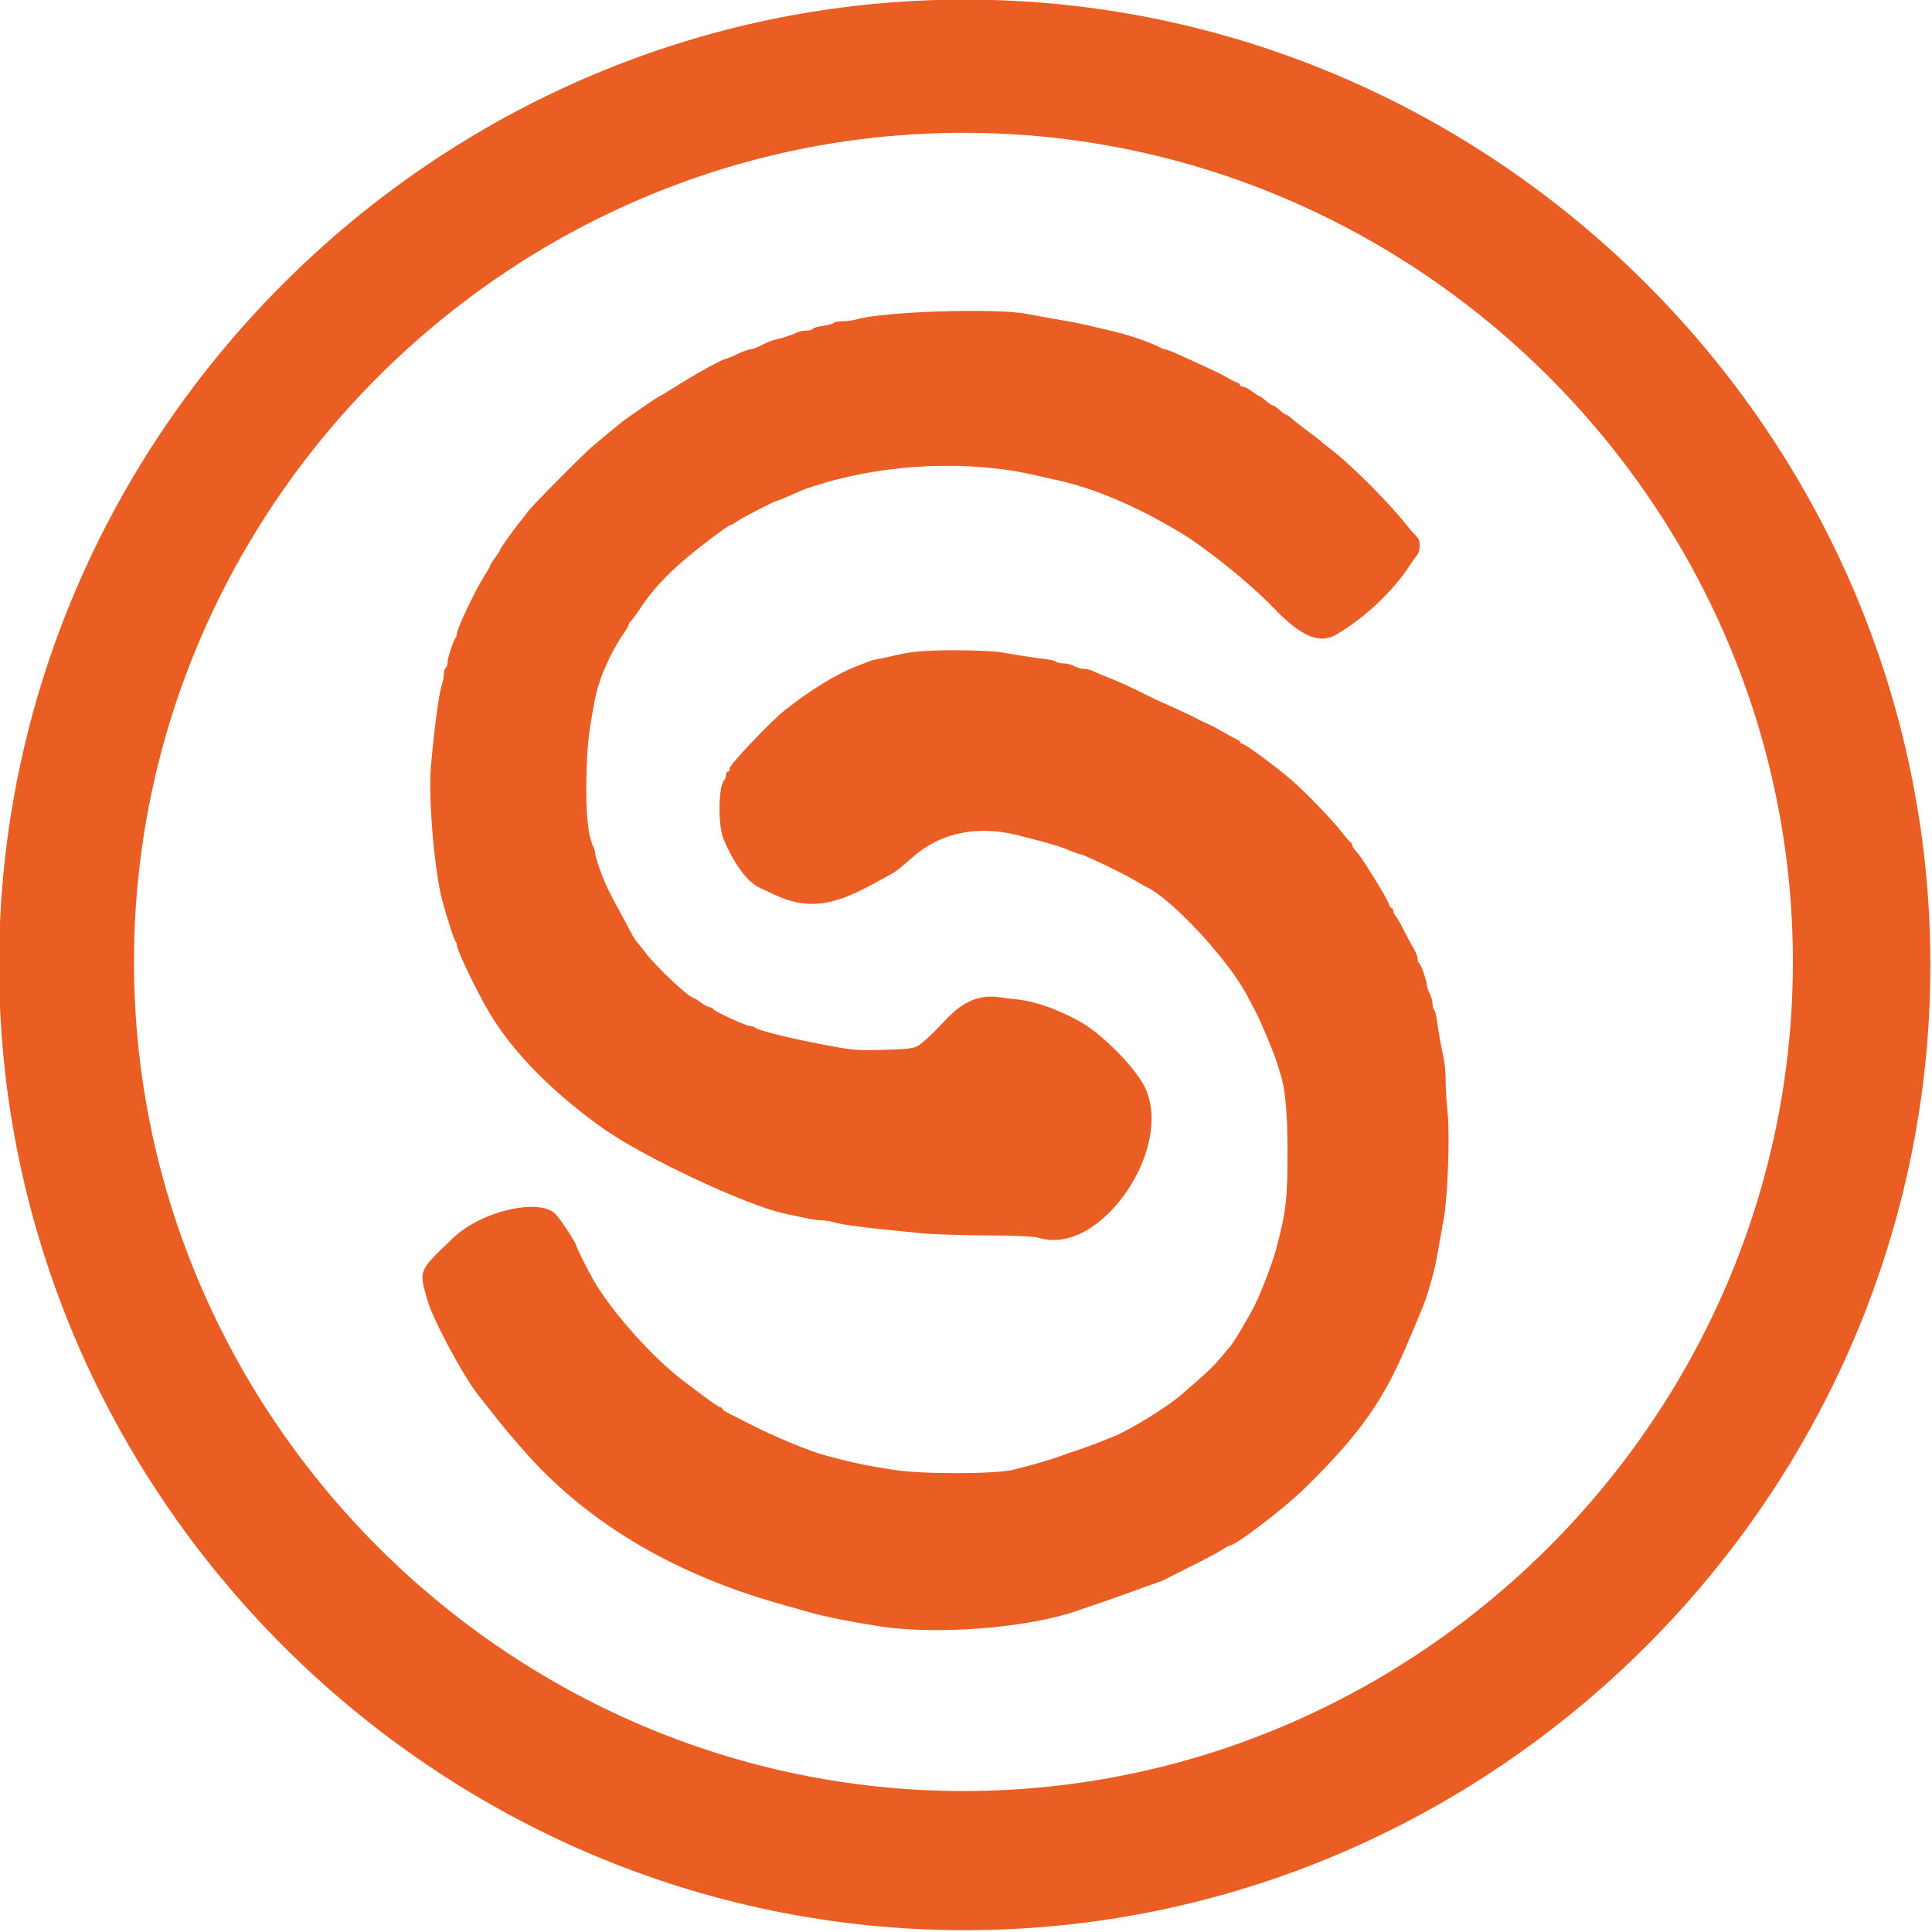<?xml version="1.0" encoding="UTF-8" standalone="no"?>
<!DOCTYPE svg PUBLIC "-//W3C//DTD SVG 1.1//EN" "http://www.w3.org/Graphics/SVG/1.1/DTD/svg11.dtd">
<svg width="100%" height="100%" viewBox="0 0 848 848" version="1.1" xmlns="http://www.w3.org/2000/svg" xmlns:xlink="http://www.w3.org/1999/xlink" xml:space="preserve" xmlns:serif="http://www.serif.com/" style="fill-rule:evenodd;clip-rule:evenodd;stroke-linejoin:round;stroke-miterlimit:2;">
    <g transform="matrix(1,0,0,1,-656.16,-1014.95)">
        <g transform="matrix(1,0,0,1,423.487,-6.431)">
            <g id="S" transform="matrix(1.333,0,0,1.333,-1377.17,297.191)">
                <path id="path1" d="M1497.82,1078.86C1489.03,1077.53 1479.09,1075.58 1474.74,1074.31C1473.72,1074.02 1471.51,1073.38 1469.81,1072.91C1468.12,1072.43 1465.49,1071.69 1463.97,1071.26C1428.46,1061.16 1399.78,1043.78 1379.3,1019.95C1377.29,1017.61 1375.37,1015.39 1375.03,1015.02C1374.44,1014.37 1369.11,1007.69 1365.16,1002.65C1360.03,996.103 1350.2,977.712 1348.38,971.264C1345.59,961.387 1345.35,961.963 1356.92,950.882C1366.18,942.008 1385.4,937.58 1390.67,943.106C1392.41,944.942 1397.5,952.751 1397.5,953.6C1397.5,954.09 1401.26,961.592 1403.12,964.809C1409.3,975.518 1423,990.785 1433.2,998.344C1434.12,999.021 1436.97,1001.17 1439.54,1003.11C1442.11,1005.06 1444.5,1006.65 1444.86,1006.65C1445.21,1006.65 1445.51,1006.86 1445.51,1007.12C1445.51,1007.37 1446.13,1007.88 1446.89,1008.26C1447.65,1008.64 1451.18,1010.45 1454.74,1012.27C1462.68,1016.36 1474.08,1021.07 1479.66,1022.57C1488.59,1024.96 1492.08,1025.7 1501.92,1027.27C1510.87,1028.7 1535.07,1028.7 1541.15,1027.27C1545.99,1026.14 1555.3,1023.44 1557.21,1022.61C1557.89,1022.32 1560.24,1021.5 1562.44,1020.78C1564.64,1020.06 1567.83,1018.92 1569.52,1018.23C1571.21,1017.55 1573.29,1016.72 1574.14,1016.38C1579.93,1014.08 1592.34,1006.39 1597.02,1002.22C1598.26,1001.11 1601.05,998.671 1603.21,996.81C1605.37,994.948 1608.22,992.088 1609.56,990.454C1610.89,988.821 1612.29,987.153 1612.66,986.748C1613.87,985.426 1618.56,977.549 1620.96,972.806C1622.83,969.105 1626.58,959.329 1627.69,955.266C1631.15,942.493 1631.63,938.522 1631.63,922.338C1631.63,910.617 1630.91,902.056 1629.54,897.72C1629.17,896.535 1628.58,894.596 1628.23,893.411C1627.27,890.18 1622.73,879.331 1621.02,876.178C1620.2,874.655 1619.1,872.578 1618.59,871.562C1612.68,859.903 1593.68,839.301 1585.21,835.361C1584.71,835.125 1583.32,834.339 1582.14,833.614C1578.16,831.183 1564.27,824.479 1563.2,824.479C1562.84,824.479 1561.2,823.899 1559.57,823.19C1556.74,821.962 1553.08,820.896 1542.75,818.281C1529.41,814.905 1517.14,817.514 1508.05,825.659C1505.39,828.047 1502.48,830.386 1501.59,830.857C1500.7,831.328 1497.67,832.978 1494.85,834.524C1481.48,841.863 1473.17,842.735 1462.74,837.894C1461.21,837.188 1459.04,836.178 1457.91,835.651C1453.79,833.726 1449.57,828.047 1445.93,819.555C1444.05,815.152 1444.19,802.162 1446.14,800.212C1446.46,799.883 1446.73,799.116 1446.73,798.507C1446.73,797.897 1447.01,797.399 1447.35,797.399C1447.69,797.399 1447.96,796.846 1447.96,796.17C1447.96,795.063 1461.56,780.742 1465.81,777.37C1474.67,770.346 1482.73,765.401 1489.82,762.635C1491.34,762.041 1493.14,761.329 1493.82,761.055C1494.49,760.78 1495.88,760.421 1496.89,760.258C1497.91,760.095 1499.85,759.688 1501.2,759.353C1507.45,757.812 1511.9,757.393 1522.1,757.393C1528.13,757.393 1534.76,757.663 1536.83,757.993C1538.9,758.322 1542.39,758.897 1544.59,759.27C1546.79,759.642 1549.98,760.09 1551.67,760.266C1553.36,760.441 1555.01,760.836 1555.33,761.143C1555.65,761.45 1556.76,761.703 1557.8,761.706C1558.83,761.708 1560.47,762.123 1561.43,762.629C1562.4,763.134 1563.86,763.548 1564.67,763.548C1565.49,763.548 1566.63,763.797 1567.22,764.1C1567.81,764.404 1569.54,765.135 1571.06,765.724C1575.03,767.26 1580.97,769.941 1584.29,771.69C1585.31,772.226 1587.66,773.353 1589.52,774.196C1591.38,775.039 1594.57,776.481 1596.6,777.4C1598.63,778.32 1600.71,779.31 1601.22,779.602C1602.19,780.159 1605.19,781.608 1606.76,782.273C1607.26,782.489 1609.06,783.486 1610.76,784.488C1612.45,785.491 1614.32,786.484 1614.91,786.695C1615.5,786.906 1615.99,787.324 1615.99,787.623C1615.99,787.922 1616.3,788.167 1616.68,788.167C1617.61,788.167 1627.61,795.534 1632.98,800.168C1637.87,804.392 1646.38,813.242 1649.84,817.709C1651.02,819.232 1652.19,820.571 1652.45,820.684C1652.71,820.797 1652.91,821.163 1652.91,821.497C1652.91,821.832 1653.26,822.491 1653.68,822.963C1655.45,824.933 1656.1,825.881 1660.28,832.56C1662.68,836.409 1664.81,840.181 1665.01,840.943C1665.2,841.705 1665.61,842.328 1665.91,842.328C1666.21,842.328 1666.46,842.723 1666.46,843.207C1666.46,843.691 1666.8,844.453 1667.23,844.901C1667.65,845.35 1668.82,847.377 1669.83,849.407C1670.83,851.437 1672.29,854.131 1673.06,855.394C1673.83,856.657 1674.46,858.233 1674.46,858.897C1674.46,859.56 1674.7,860.254 1675,860.438C1675.61,860.814 1677.53,866.382 1677.53,867.761C1677.53,868.251 1677.95,869.445 1678.45,870.415C1678.96,871.384 1679.37,872.884 1679.38,873.747C1679.38,874.61 1679.63,875.58 1679.93,875.901C1680.24,876.223 1680.62,877.594 1680.78,878.948C1681.15,881.943 1682.3,888.468 1683.1,892.035C1683.42,893.479 1683.69,896.664 1683.69,899.113C1683.69,901.563 1684.01,906.613 1684.39,910.337C1685.12,917.26 1684.32,938.099 1683.08,944.495C1682.79,946.018 1682.1,949.896 1681.55,953.112C1681.01,956.327 1680.28,960.066 1679.93,961.42C1678.72,966.204 1677.36,970.678 1676.49,972.806C1675.64,974.864 1675.36,975.562 1673.76,979.423C1673.37,980.354 1672.7,981.946 1672.26,982.962C1671.83,983.977 1671,985.916 1670.42,987.27C1662.98,1004.81 1654.78,1016.21 1637.27,1033.36C1630.39,1040.09 1614.51,1052.2 1612.56,1052.2C1612.4,1052.2 1611.2,1052.87 1609.9,1053.7C1608.6,1054.52 1604.1,1056.9 1599.91,1058.99C1595.72,1061.07 1591.76,1063.06 1591.1,1063.41C1590.45,1063.76 1589.2,1064.27 1588.33,1064.54C1587.46,1064.81 1583.98,1066.05 1580.6,1067.29C1577.21,1068.53 1572.51,1070.2 1570.13,1070.99C1567.77,1071.79 1564.3,1072.97 1562.44,1073.63C1546.38,1079.27 1516.59,1081.68 1497.82,1078.86L1497.82,1078.86ZM1549.83,950.876C1548.2,950.381 1542.22,950.103 1532.28,950.062C1523.99,950.027 1514.44,949.71 1511.05,949.358C1507.66,949.006 1502.4,948.475 1499.36,948.18C1491.13,947.381 1484.2,946.383 1482.19,945.706C1481.2,945.376 1479.48,945.107 1478.35,945.107C1477.22,945.107 1475.11,944.835 1473.67,944.503C1472.23,944.171 1468.83,943.446 1466.12,942.894C1453.85,940.387 1419.46,924.25 1406.11,914.735C1389.92,903.188 1377.2,890.362 1369.4,877.713C1365.37,871.186 1358.11,856.21 1358.11,854.432C1358.11,854.001 1357.88,853.385 1357.59,853.064C1357.1,852.498 1354.56,844.593 1353.25,839.541C1350.72,829.804 1348.69,806.065 1349.54,796.164C1350.64,783.251 1352.24,771.246 1353.2,768.728C1353.53,767.864 1353.8,766.36 1353.8,765.387C1353.8,764.413 1354.08,763.446 1354.41,763.236C1354.75,763.027 1355.03,762.239 1355.03,761.484C1355.03,760.039 1357,753.982 1357.7,753.285C1357.92,753.06 1358.11,752.492 1358.11,752.022C1358.11,750.389 1364.14,737.65 1367.14,732.954C1368.27,731.193 1369.19,729.558 1369.19,729.32C1369.19,729.081 1369.88,727.979 1370.72,726.869C1371.57,725.76 1372.26,724.696 1372.26,724.505C1372.26,724.079 1376.24,718.403 1378.39,715.764C1379.25,714.703 1380.65,712.903 1381.49,711.763C1383.16,709.51 1399.53,692.991 1403.06,689.996C1405.03,688.325 1411.05,683.359 1412.58,682.139C1414.2,680.846 1424.66,673.686 1424.92,673.686C1425.09,673.686 1427.92,671.985 1431.21,669.906C1437.23,666.107 1445.89,661.377 1446.85,661.377C1447.13,661.377 1448.79,660.685 1450.55,659.838C1452.3,658.992 1454.22,658.3 1454.82,658.3C1455.41,658.3 1457.14,657.642 1458.65,656.839C1460.16,656.035 1462.18,655.236 1463.14,655.063C1465.01,654.726 1468.51,653.554 1470.27,652.678C1470.86,652.385 1472.15,652.145 1473.15,652.145C1474.15,652.145 1475.14,651.876 1475.34,651.547C1475.55,651.219 1477.09,650.767 1478.78,650.543C1480.46,650.319 1481.99,649.896 1482.17,649.602C1482.36,649.308 1483.67,649.068 1485.09,649.068C1486.51,649.068 1488.64,648.778 1489.82,648.424C1498.31,645.88 1534.94,644.676 1545.52,646.592C1547.21,646.899 1550.26,647.455 1552.29,647.829C1554.32,648.203 1557.5,648.759 1559.36,649.065C1561.23,649.372 1564.55,650.063 1566.75,650.601C1568.95,651.139 1571.86,651.824 1573.21,652.124C1578.77,653.351 1586.5,655.978 1589.67,657.714C1590.26,658.036 1591.01,658.3 1591.34,658.3C1591.68,658.3 1593.55,659.026 1595.51,659.914C1597.46,660.802 1600.59,662.218 1602.45,663.06C1607.45,665.323 1610.62,666.896 1612.91,668.252C1613.42,668.553 1614.32,668.961 1614.91,669.16C1615.5,669.359 1615.99,669.766 1615.99,670.065C1615.99,670.364 1616.42,670.609 1616.95,670.609C1617.48,670.609 1618.82,671.301 1619.93,672.148C1621.04,672.994 1622.14,673.686 1622.38,673.686C1622.62,673.686 1623.56,674.379 1624.47,675.225C1625.38,676.071 1626.41,676.764 1626.76,676.764C1627.1,676.764 1628.13,677.456 1629.05,678.302C1629.96,679.149 1630.93,679.841 1631.2,679.841C1631.47,679.841 1632.38,680.477 1633.23,681.253C1634.07,682.03 1636.42,683.88 1638.45,685.365C1640.48,686.849 1642.28,688.236 1642.45,688.447C1642.62,688.658 1643.85,689.646 1645.18,690.644C1652.43,696.07 1665.65,709.363 1672.08,717.692C1672.87,718.708 1673.09,718.67 1673.98,719.744C1674.71,720.623 1675.01,721.237 1675.07,721.693C1675.23,722.822 1675.35,725.13 1673.84,726.616C1673.66,726.786 1672.72,728.17 1671.73,729.694C1666.37,737.989 1656.5,747.214 1647.52,752.312C1642.03,755.427 1636,752.808 1627,743.398C1619.56,735.625 1605.16,723.972 1596.6,718.794C1582.06,709.999 1567.91,703.978 1555.67,701.369C1553.81,700.972 1550.76,700.284 1548.9,699.839C1527.83,694.806 1500.82,695.796 1478.74,702.409C1473.18,704.075 1472.99,704.146 1467.49,706.579C1465.53,707.444 1463.78,708.152 1463.59,708.152C1462.92,708.152 1452.23,713.642 1450.48,714.882C1449.5,715.581 1448.5,716.153 1448.25,716.153C1447.55,716.153 1439.55,722.145 1433.78,726.989C1427.12,732.591 1422.63,737.442 1418.73,743.257C1417.04,745.783 1415.45,747.942 1415.19,748.055C1414.94,748.168 1414.73,748.533 1414.73,748.865C1414.73,749.198 1414.11,750.352 1413.34,751.43C1408.83,757.809 1404.9,766.676 1403.62,773.392C1401.49,784.465 1401.05,788.452 1400.78,798.916C1400.48,810.424 1401.31,818.795 1403.09,822.159C1403.4,822.747 1403.66,823.716 1403.67,824.313C1403.69,825.337 1405,829.297 1406.67,833.386C1407.58,835.599 1409.61,839.599 1412.16,844.17C1413.2,846.032 1414.6,848.663 1415.27,850.017C1415.94,851.371 1416.99,853.033 1417.61,853.71C1418.23,854.388 1419.51,855.99 1420.47,857.272C1423.71,861.607 1434.64,871.866 1436.02,871.866C1436.26,871.866 1437.37,872.559 1438.48,873.405C1439.59,874.251 1440.91,874.943 1441.41,874.943C1441.91,874.943 1442.42,875.199 1442.53,875.51C1442.8,876.266 1453.28,881.098 1454.65,881.098C1455.24,881.098 1455.98,881.34 1456.31,881.635C1457.22,882.476 1465.4,884.595 1475.35,886.569C1488.41,889.158 1489.49,889.265 1499.44,888.94C1510.18,888.589 1509.35,888.447 1513.66,884.559C1518.41,880.282 1521.71,875.188 1527.46,872.773C1532.73,870.558 1536.55,871.706 1539.67,872.041C1546.22,872.59 1549.56,873.762 1551.86,874.522C1555.53,875.734 1561.43,878.45 1564.56,880.405C1570.08,883.857 1579.32,892.445 1583.71,899.562C1595.81,919.178 1570.68,957.237 1549.83,950.876Z" style="fill:rgb(234,93,35);fill-rule:nonzero;"/>
                <path id="path2" d="M1525.34,543.145C1350.91,543.144 1207.38,686.625 1207.38,860.99C1207.38,860.991 1207.38,860.991 1207.38,860.992C1207.38,1035.36 1350.91,1178.84 1525.34,1178.84C1525.34,1178.84 1525.34,1178.84 1525.34,1178.84C1699.77,1178.84 1843.31,1035.36 1843.31,860.992C1843.31,860.991 1843.31,860.991 1843.31,860.99C1843.31,686.625 1699.77,543.144 1525.34,543.145ZM1524.92,587.006C1674.75,587.006 1798.04,710.246 1798.04,860.012C1798.04,1009.78 1674.75,1133.02 1524.92,1133.02C1524.92,1133.02 1524.92,1133.02 1524.92,1133.02C1375.09,1133.02 1251.8,1009.78 1251.8,860.012C1251.8,860.012 1251.8,860.012 1251.8,860.012C1251.8,710.245 1375.09,587.006 1524.92,587.006C1524.92,587.006 1524.92,587.006 1524.92,587.006Z" style="fill:rgb(234,93,35);fill-rule:nonzero;"/>
            </g>
        </g>
    </g>
</svg>
